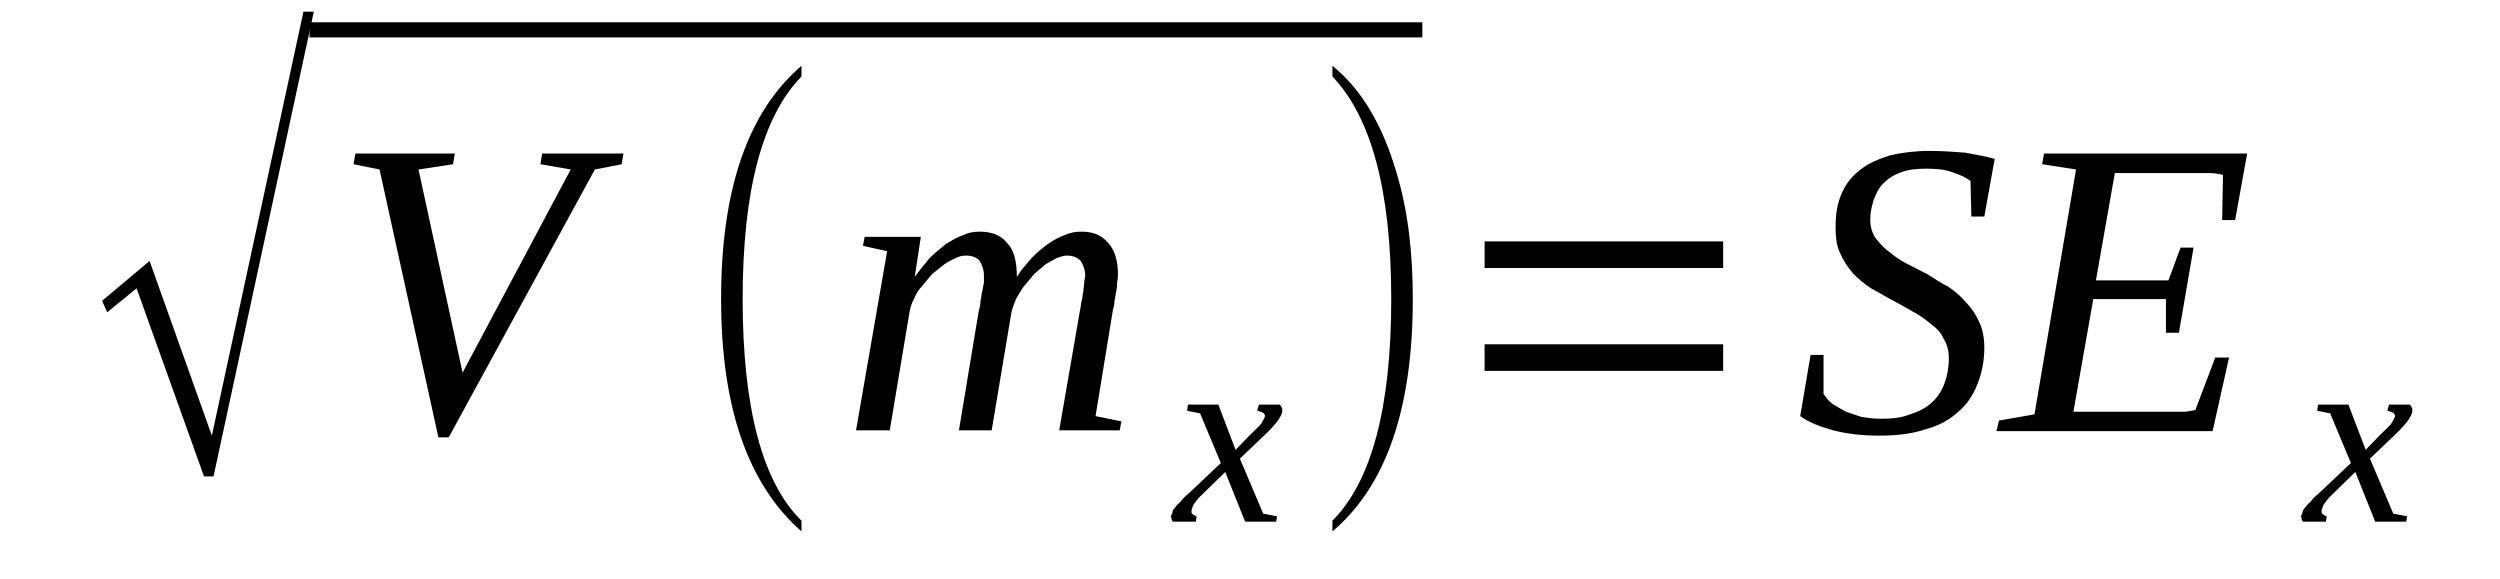 <?xml version='1.0' encoding='UTF-8'?>
<!-- This file was generated by dvisvgm 1.15.1 -->
<svg height='19pt' version='1.1' viewBox='0 -19 82 19' width='82pt' xmlns='http://www.w3.org/2000/svg' xmlns:xlink='http://www.w3.org/1999/xlink'>
<defs>
<clipPath id='clip1'>
<path clip-rule='evenodd' d='M0 -18.996H81.961V-0.027H0V-18.996'/>
</clipPath>
</defs>
<g id='page1'>
<g>
<path clip-path='url(#clip1)' d='M6.691 -3.375L4.48 -9.543L3.516 -8.758L3.348 -9.133L4.906 -10.441L6.949 -4.711L9.953 -18.617H10.293L7.004 -3.375H6.691Z' fill-rule='evenodd'/>
<path clip-path='url(#clip1)' d='M10.152 -18.269H46.653V-17.773H10.152V-18.269Z' fill-rule='evenodd'/>
<path clip-path='url(#clip1)' d='M20.449 -13.964L20.391 -13.613L19.512 -13.441L14.719 -4.656H14.379L12.449 -13.441L11.598 -13.613L11.656 -13.964H14.918L14.859 -13.613L13.727 -13.441L15.172 -6.777L18.719 -13.441L17.727 -13.613L17.781 -13.964H20.449Z' fill-rule='evenodd'/>
<path clip-path='url(#clip1)' d='M26.289 -1.921V-1.57C24.531 -3.113 23.652 -5.644 23.652 -9.191C23.652 -12.8 24.531 -15.332 26.289 -16.843V-16.492C25.012 -15.183 24.359 -12.769 24.359 -9.191C24.359 -5.613 25.012 -3.171 26.289 -1.921Z' fill-rule='evenodd'/>
<path clip-path='url(#clip1)' d='M33.352 -9.918C33.492 -10.152 33.664 -10.328 33.832 -10.531C34.004 -10.707 34.172 -10.851 34.371 -10.996C34.543 -11.113 34.742 -11.23 34.91 -11.285C35.109 -11.375 35.281 -11.402 35.477 -11.402C35.848 -11.402 36.129 -11.285 36.328 -11.054C36.555 -10.82 36.668 -10.472 36.668 -10.007C36.668 -9.949 36.668 -9.863 36.641 -9.746C36.641 -9.656 36.641 -9.57 36.613 -9.453C36.586 -9.339 36.586 -9.222 36.555 -9.132C36.555 -9.019 36.527 -8.902 36.5 -8.812L35.934 -5.351L36.781 -5.179L36.727 -4.886H34.742L35.422 -8.812C35.449 -8.902 35.449 -9.019 35.477 -9.132C35.508 -9.222 35.508 -9.339 35.535 -9.453C35.535 -9.543 35.562 -9.656 35.562 -9.714C35.562 -9.804 35.594 -9.89 35.594 -9.949C35.594 -10.152 35.535 -10.296 35.449 -10.441C35.336 -10.558 35.195 -10.617 34.996 -10.617C34.91 -10.617 34.797 -10.589 34.656 -10.531C34.543 -10.472 34.43 -10.414 34.289 -10.328C34.172 -10.21 34.031 -10.125 33.918 -10.007C33.805 -9.863 33.691 -9.746 33.578 -9.601C33.492 -9.484 33.406 -9.339 33.324 -9.191C33.266 -9.046 33.211 -8.902 33.18 -8.785L32.527 -4.886H31.453L32.105 -8.812C32.133 -8.902 32.16 -9.019 32.16 -9.132C32.188 -9.222 32.188 -9.339 32.219 -9.453C32.246 -9.543 32.246 -9.656 32.273 -9.714C32.273 -9.804 32.273 -9.89 32.273 -9.949C32.273 -10.152 32.219 -10.296 32.133 -10.441C32.047 -10.558 31.875 -10.617 31.68 -10.617C31.566 -10.617 31.453 -10.589 31.336 -10.531C31.223 -10.472 31.082 -10.414 30.969 -10.328C30.828 -10.21 30.715 -10.125 30.57 -10.007C30.457 -9.863 30.344 -9.746 30.23 -9.601C30.117 -9.484 30.035 -9.339 29.977 -9.191C29.891 -9.046 29.863 -8.902 29.836 -8.785L29.184 -4.886H28.078L29.098 -10.761L28.305 -10.937L28.359 -11.23H30.203L30.004 -9.918C30.176 -10.152 30.316 -10.328 30.488 -10.531C30.656 -10.707 30.855 -10.851 31.027 -10.996C31.223 -11.113 31.395 -11.23 31.594 -11.285C31.762 -11.375 31.961 -11.402 32.133 -11.402C32.527 -11.402 32.84 -11.285 33.039 -11.023C33.266 -10.793 33.352 -10.414 33.352 -9.918Z' fill-rule='evenodd'/>
<path clip-path='url(#clip1)' d='M39.504 -2.851C39.422 -2.761 39.336 -2.707 39.277 -2.617C39.223 -2.558 39.195 -2.5 39.164 -2.472C39.137 -2.414 39.109 -2.386 39.109 -2.328C39.082 -2.296 39.082 -2.269 39.082 -2.238C39.082 -2.183 39.082 -2.152 39.137 -2.125C39.164 -2.093 39.195 -2.093 39.25 -2.066L39.223 -1.89H38.484C38.457 -1.89 38.457 -1.921 38.43 -1.949C38.43 -1.976 38.43 -2.035 38.398 -2.066C38.43 -2.093 38.43 -2.152 38.457 -2.183C38.457 -2.238 38.484 -2.296 38.543 -2.355C38.57 -2.386 38.625 -2.472 38.711 -2.531C38.77 -2.617 38.852 -2.707 38.965 -2.793L40.043 -3.812L39.363 -5.441L38.938 -5.527L38.965 -5.73H39.961L40.527 -4.246L41.008 -4.742C41.18 -4.918 41.32 -5.031 41.379 -5.121C41.434 -5.234 41.492 -5.293 41.492 -5.382C41.492 -5.382 41.461 -5.41 41.461 -5.441C41.434 -5.441 41.434 -5.468 41.406 -5.468C41.379 -5.496 41.348 -5.496 41.32 -5.496C41.293 -5.527 41.266 -5.527 41.234 -5.527L41.293 -5.73H41.973C42 -5.703 42.031 -5.671 42.031 -5.644C42.059 -5.613 42.059 -5.586 42.059 -5.527C42.059 -5.382 41.887 -5.121 41.52 -4.769L40.668 -3.957L41.434 -2.152L41.887 -2.066L41.859 -1.89H40.84L40.188 -3.519L39.504 -2.851Z' fill-rule='evenodd'/>
<path clip-path='url(#clip1)' d='M43.703 -1.921C44.98 -3.199 45.633 -5.613 45.633 -9.191C45.633 -12.742 44.98 -15.156 43.703 -16.492V-16.843C44.668 -16.058 45.348 -14.894 45.801 -13.351C46.172 -12.129 46.34 -10.761 46.34 -9.191C46.34 -5.586 45.461 -3.054 43.703 -1.57V-1.921Z' fill-rule='evenodd'/>
<path clip-path='url(#clip1)' d='M48.695 -6.836V-7.707H56.52V-6.836H48.695ZM48.695 -10.21V-11.082H56.52V-10.21H48.695Z' fill-rule='evenodd'/>
<path clip-path='url(#clip1)' d='M59.387 -7.359H59.812V-6.078C59.895 -5.964 59.98 -5.847 60.094 -5.761C60.238 -5.671 60.379 -5.586 60.547 -5.496C60.691 -5.441 60.891 -5.382 61.059 -5.324C61.258 -5.293 61.457 -5.265 61.684 -5.265C62.051 -5.265 62.363 -5.293 62.648 -5.41C62.93 -5.496 63.156 -5.613 63.355 -5.789C63.555 -5.964 63.695 -6.195 63.781 -6.429C63.867 -6.66 63.922 -6.953 63.922 -7.242C63.922 -7.504 63.867 -7.707 63.754 -7.882C63.668 -8.086 63.527 -8.234 63.328 -8.379C63.156 -8.523 62.961 -8.668 62.73 -8.785C62.535 -8.902 62.309 -9.019 62.051 -9.164C61.824 -9.281 61.598 -9.425 61.371 -9.543C61.145 -9.687 60.945 -9.863 60.777 -10.035C60.605 -10.238 60.465 -10.441 60.352 -10.707C60.238 -10.937 60.207 -11.23 60.207 -11.546C60.207 -11.984 60.266 -12.335 60.406 -12.652C60.547 -12.972 60.746 -13.234 61.031 -13.441C61.285 -13.644 61.625 -13.789 61.996 -13.906C62.363 -13.992 62.816 -14.05 63.27 -14.05C63.727 -14.05 64.121 -14.019 64.461 -13.992C64.801 -13.933 65.113 -13.875 65.426 -13.789L65.086 -11.898H64.66L64.633 -13.062C64.492 -13.179 64.293 -13.265 64.035 -13.351C63.809 -13.441 63.496 -13.468 63.188 -13.468C62.875 -13.468 62.59 -13.441 62.363 -13.351C62.109 -13.265 61.938 -13.148 61.797 -13.004C61.625 -12.859 61.543 -12.652 61.457 -12.449C61.398 -12.246 61.344 -12.043 61.344 -11.808C61.344 -11.578 61.398 -11.375 61.512 -11.199C61.625 -11.054 61.77 -10.879 61.938 -10.761C62.109 -10.617 62.309 -10.472 62.535 -10.355C62.762 -10.238 62.988 -10.125 63.215 -10.007C63.441 -9.863 63.668 -9.714 63.895 -9.601C64.121 -9.453 64.32 -9.281 64.492 -9.074C64.66 -8.902 64.801 -8.699 64.918 -8.437C65.031 -8.203 65.086 -7.914 65.086 -7.593C65.086 -7.156 65 -6.75 64.859 -6.398C64.719 -6.05 64.52 -5.73 64.234 -5.496C63.953 -5.234 63.582 -5.031 63.156 -4.918C62.703 -4.769 62.223 -4.711 61.625 -4.711C61.086 -4.711 60.578 -4.769 60.125 -4.886C59.699 -5.004 59.328 -5.148 59.047 -5.351L59.387 -7.359Z' fill-rule='evenodd'/>
<path clip-path='url(#clip1)' d='M65.567 -5.207L66.731 -5.41L68.094 -13.441L66.984 -13.613L67.043 -13.964H73.707L73.312 -11.781H72.887L72.914 -13.265C72.801 -13.293 72.629 -13.324 72.43 -13.324C72.234 -13.324 72.035 -13.324 71.809 -13.324C71.609 -13.324 71.41 -13.324 71.242 -13.324C71.043 -13.324 70.898 -13.324 70.816 -13.324H69.367L68.746 -9.804H71.125L71.523 -10.879H71.949L71.469 -8.086H71.043V-9.191H68.66L68.008 -5.496H69.738C70.02 -5.496 70.277 -5.496 70.531 -5.496C70.758 -5.496 70.984 -5.496 71.184 -5.496C71.383 -5.496 71.551 -5.496 71.695 -5.496C71.836 -5.527 71.922 -5.527 72.008 -5.554L72.66 -7.273H73.113L72.574 -4.859H65.484L65.567 -5.207Z' fill-rule='evenodd'/>
<path clip-path='url(#clip1)' d='M76.57 -2.851C76.488 -2.761 76.402 -2.707 76.344 -2.617C76.289 -2.558 76.262 -2.5 76.231 -2.472C76.203 -2.414 76.176 -2.386 76.176 -2.328C76.148 -2.296 76.148 -2.269 76.148 -2.238C76.148 -2.183 76.148 -2.152 76.203 -2.125C76.231 -2.093 76.262 -2.093 76.316 -2.066L76.289 -1.89H75.551C75.523 -1.89 75.523 -1.921 75.496 -1.949C75.496 -1.976 75.496 -2.035 75.465 -2.066C75.496 -2.093 75.496 -2.152 75.523 -2.183C75.523 -2.238 75.551 -2.296 75.609 -2.355C75.637 -2.386 75.691 -2.472 75.777 -2.531C75.836 -2.617 75.918 -2.707 76.031 -2.793L77.109 -3.812L76.43 -5.441L76.004 -5.527L76.031 -5.73H77.027L77.594 -4.246L78.074 -4.742C78.246 -4.918 78.387 -5.031 78.445 -5.121C78.5 -5.234 78.559 -5.293 78.559 -5.382C78.559 -5.382 78.527 -5.41 78.527 -5.441C78.5 -5.441 78.5 -5.468 78.473 -5.468C78.445 -5.496 78.414 -5.496 78.387 -5.496C78.359 -5.527 78.332 -5.527 78.301 -5.527L78.359 -5.73H79.039C79.066 -5.703 79.098 -5.671 79.098 -5.644C79.125 -5.613 79.125 -5.586 79.125 -5.527C79.125 -5.382 78.953 -5.121 78.586 -4.769L77.734 -3.957L78.5 -2.152L78.953 -2.066L78.926 -1.89H77.906L77.254 -3.519L76.57 -2.851Z' fill-rule='evenodd'/>
</g>
</g>
</svg>
